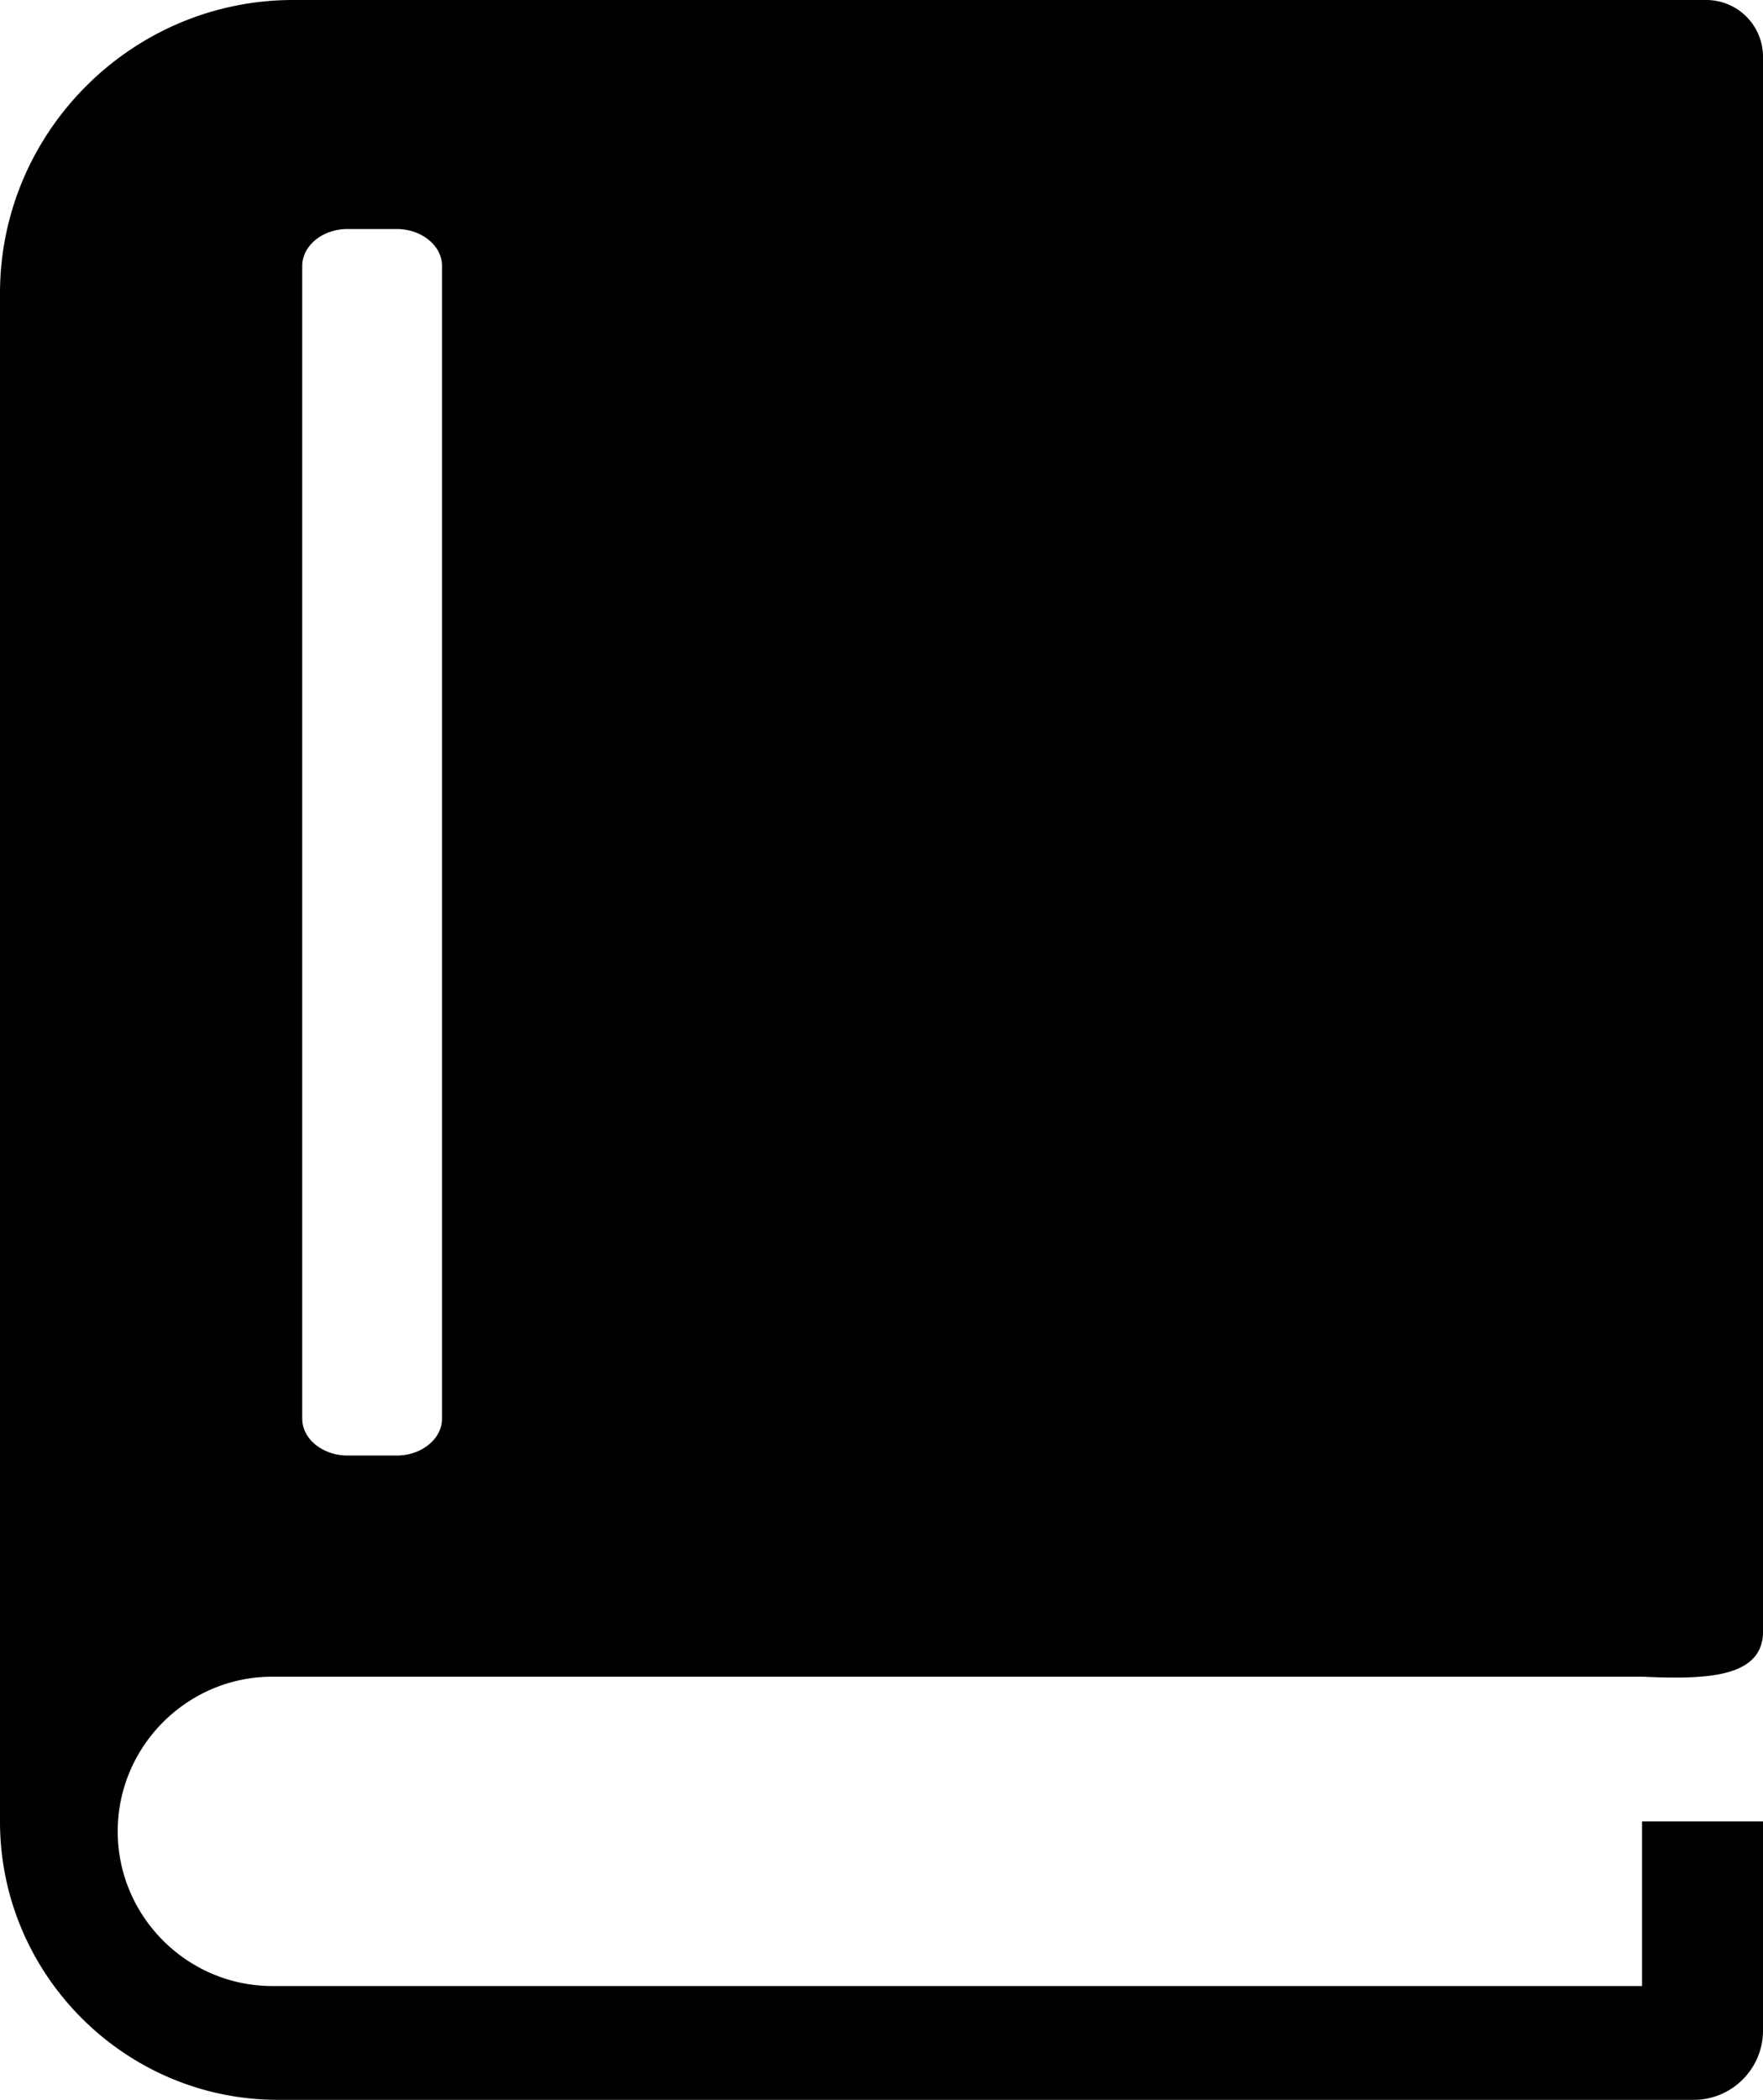 <svg xmlns="http://www.w3.org/2000/svg" viewBox="0 0 103.19 122.88">
    <path
        d="M17.16 0h82.72a3.32 3.32 0 013.31 3.31v92.32c-.15 2.58-3.48 2.64-7.08 2.48H15.94c-4.98 0-9.05 4.07-9.05 9.05s4.07 9.05 9.05 9.05h80.17v-9.63h7.08v12.24c0 2.23-1.82 4.05-4.05 4.05H16.29C7.33 122.88 0 115.55 0 106.59V17.16C0 7.72 7.72 0 17.16 0zm3.19 13.4h2.86c1.46 0 2.66.97 2.66 2.15v67.47c0 1.18-1.2 2.15-2.66 2.15h-2.86c-1.46 0-2.66-.97-2.66-2.15V15.55c.01-1.19 1.2-2.15 2.66-2.15z"
        fill-rule="evenodd" clip-rule="evenodd" />
</svg>